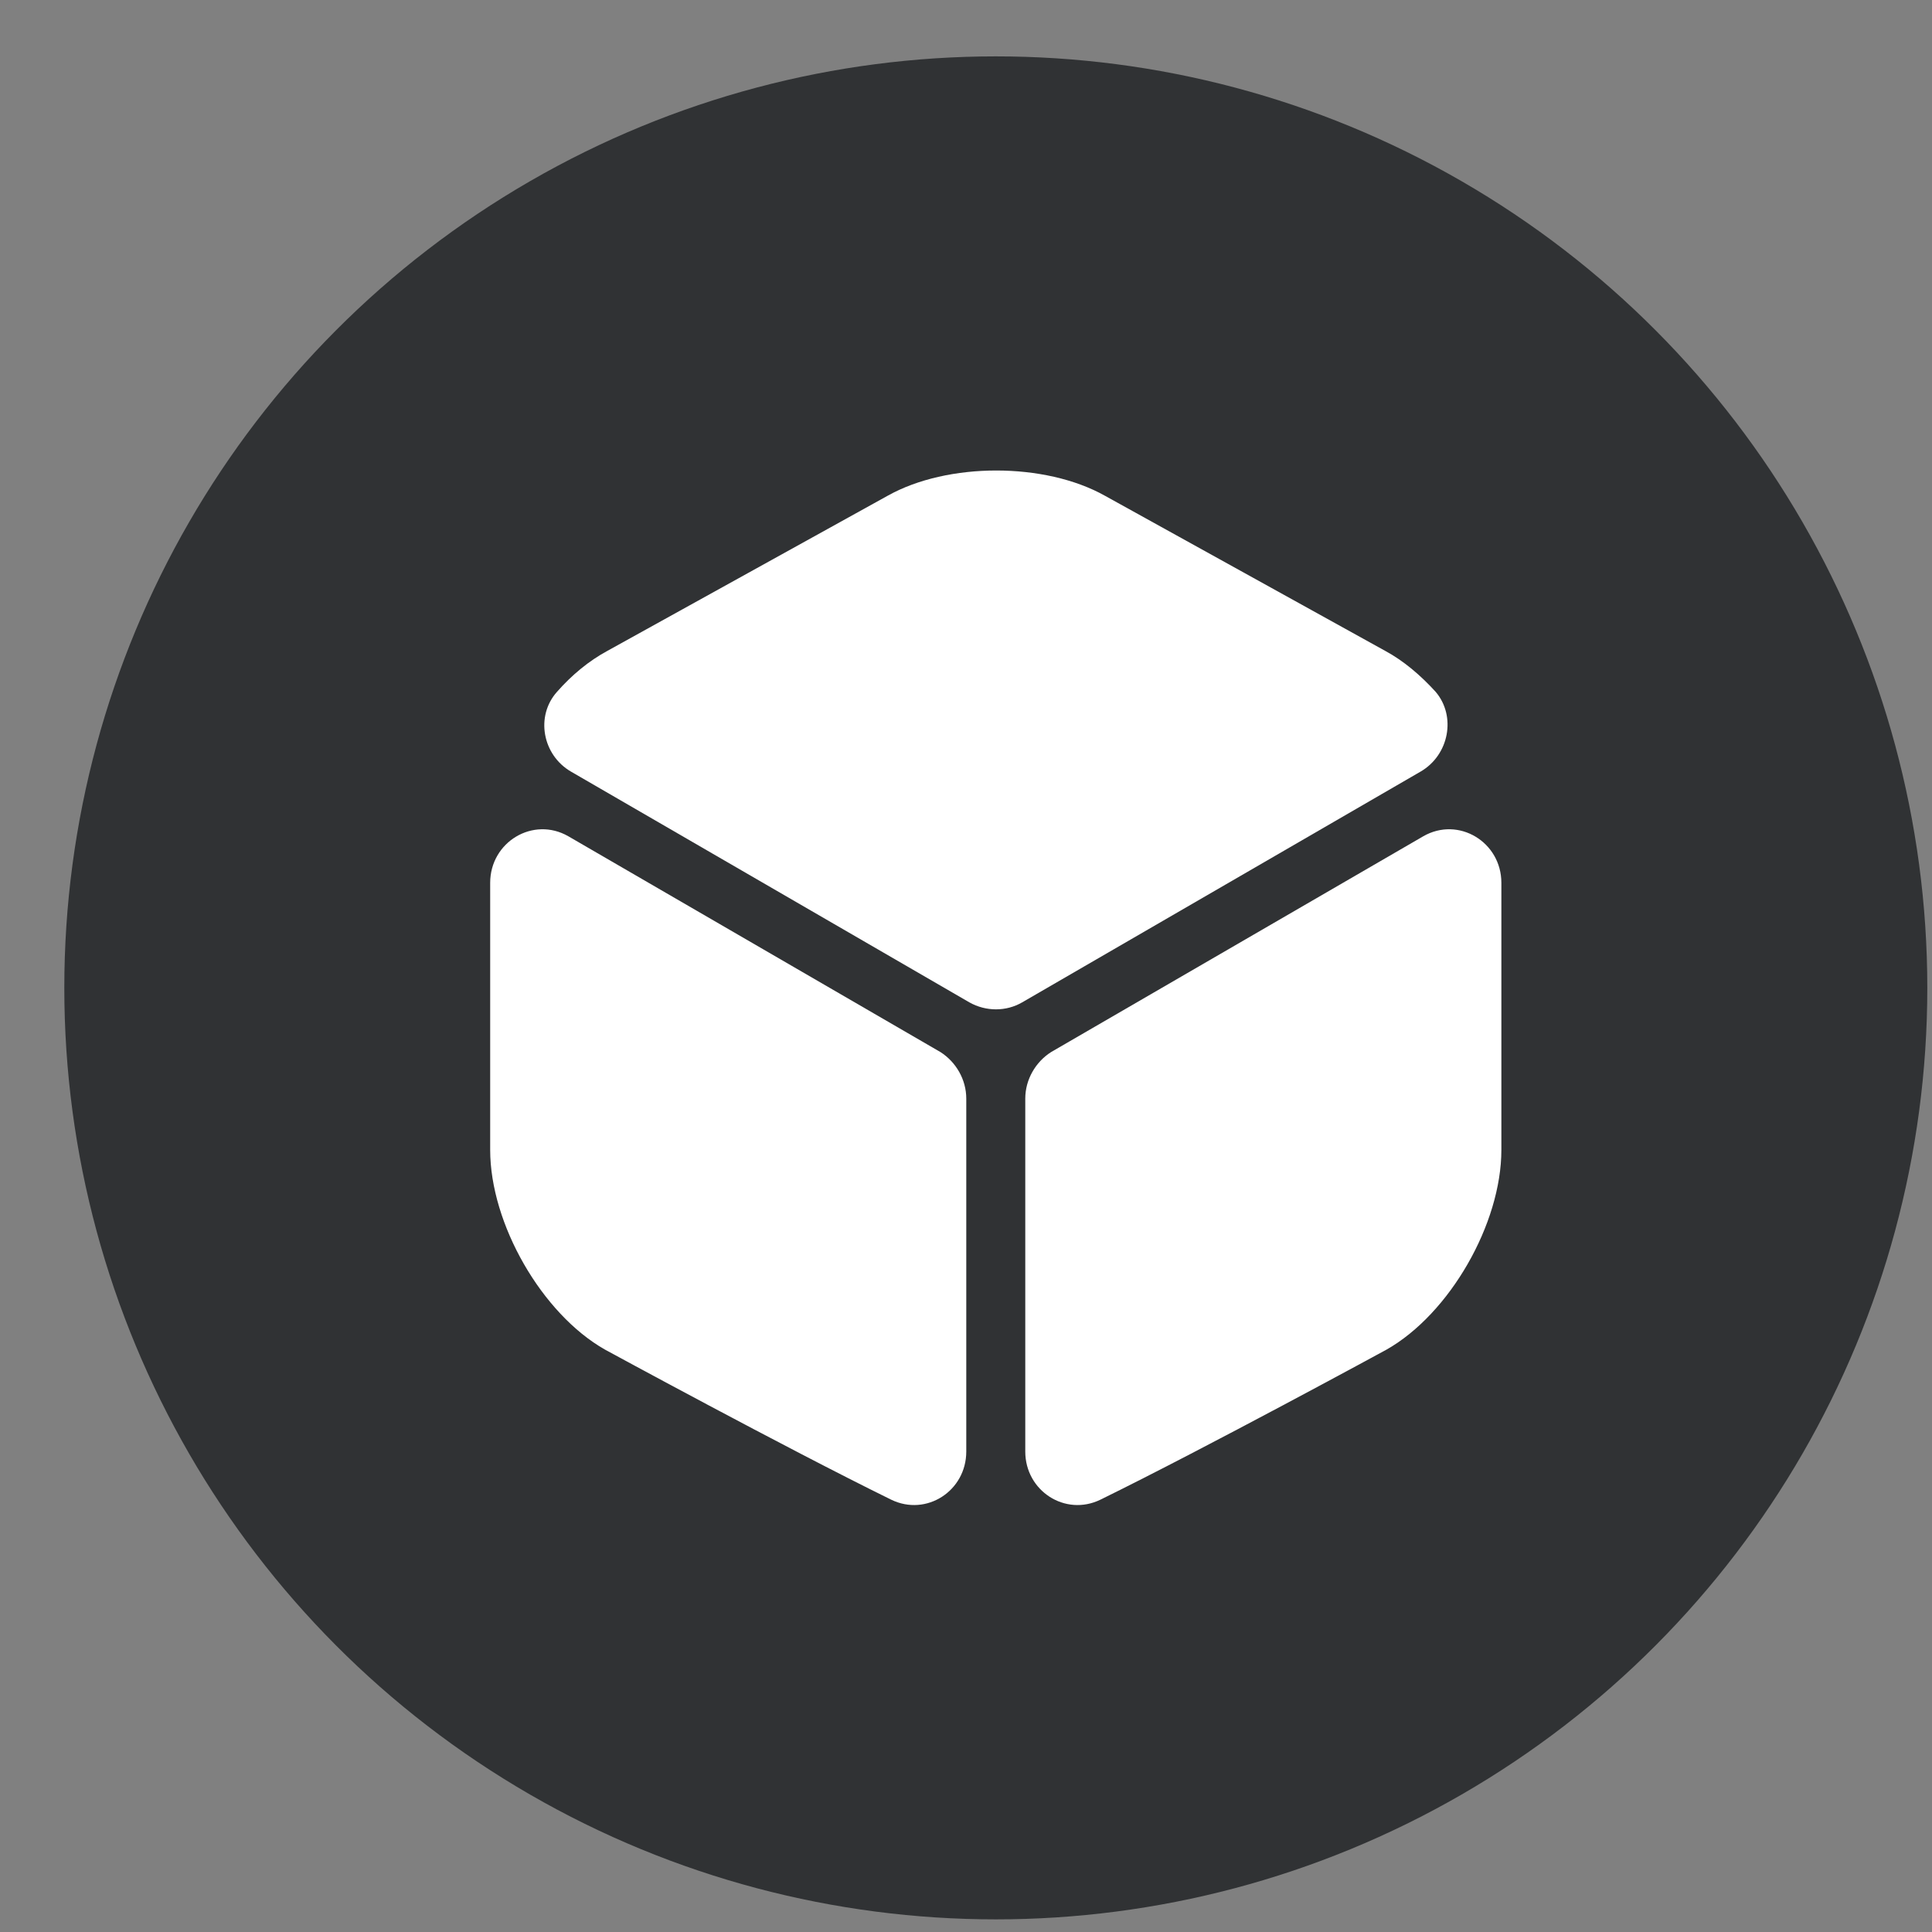 <?xml version="1.0" encoding="UTF-8"?> <svg xmlns="http://www.w3.org/2000/svg" width="28" height="28" viewBox="0 0 28 28" fill="none"><rect x="0" y="0" width="28" height="28" fill="#808080" stroke="none"/><circle cx="14.432" cy="14.317" r="13.5" fill="#303234"></circle><path d="M20.589 11.182L14.814 14.527C14.582 14.662 14.289 14.662 14.049 14.527L8.274 11.182C7.862 10.942 7.757 10.38 8.072 10.027C8.289 9.78 8.537 9.577 8.799 9.435L12.864 7.185C13.734 6.697 15.144 6.697 16.014 7.185L20.079 9.435C20.342 9.577 20.589 9.787 20.807 10.027C21.107 10.38 21.002 10.942 20.589 11.182Z" fill="white"></path><path d="M14.004 15.922V21.037C14.004 21.607 13.427 21.982 12.917 21.735C11.372 20.977 8.769 19.56 8.769 19.56C7.854 19.042 7.104 17.737 7.104 16.665V12.795C7.104 12.202 7.727 11.827 8.237 12.12L13.629 15.247C13.854 15.39 14.004 15.645 14.004 15.922Z" fill="white"></path><path d="M14.859 15.922V21.037C14.859 21.607 15.437 21.982 15.947 21.735C17.492 20.977 20.094 19.56 20.094 19.56C21.009 19.042 21.759 17.737 21.759 16.665V12.795C21.759 12.202 21.137 11.827 20.627 12.12L15.234 15.247C15.009 15.39 14.859 15.645 14.859 15.922Z" fill="white"></path></svg> 